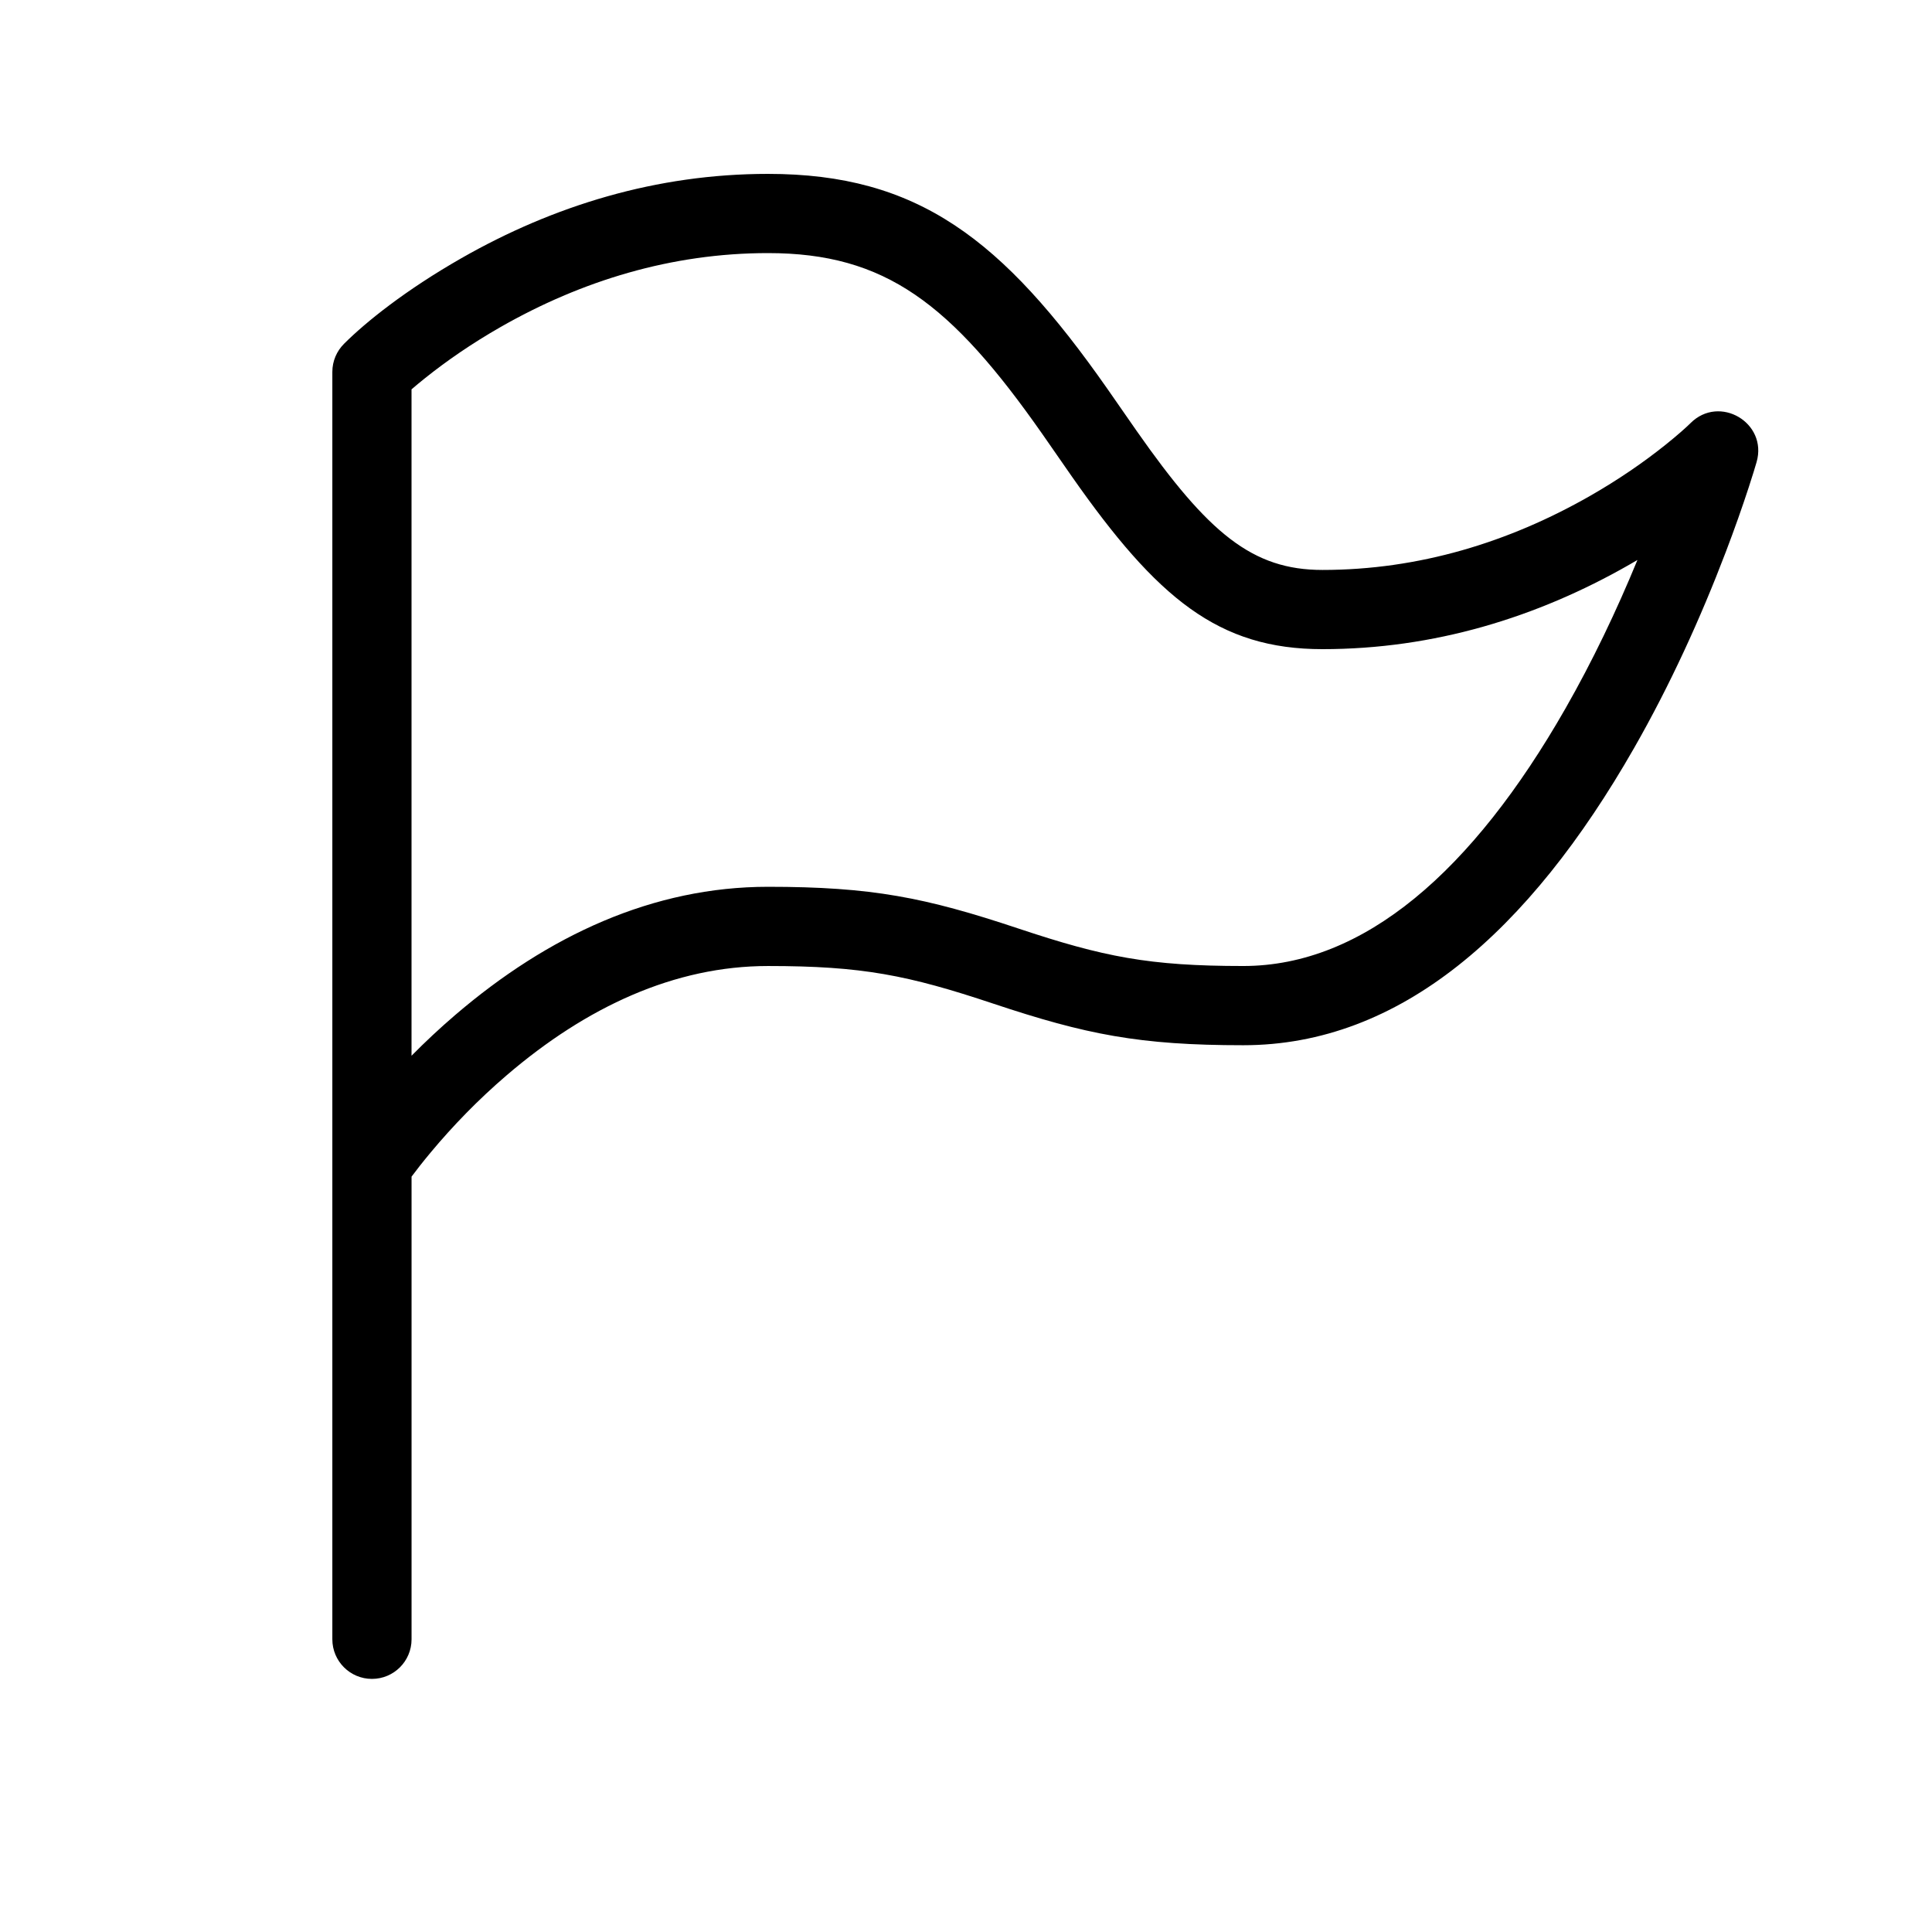 <?xml version="1.0" encoding="UTF-8"?>
<!-- Uploaded to: ICON Repo, www.iconrepo.com, Generator: ICON Repo Mixer Tools -->
<svg fill="#000000" width="800px" height="800px" version="1.1" viewBox="144 144 512 512" xmlns="http://www.w3.org/2000/svg">
 <path d="m235.14 235.14c5.863-5.863 16.414-14.305 31.078-22.684 24.445-13.969 51.766-22.375 81.305-22.375 39.719 0 62.148 17.254 89.941 56.957 1.344 1.922 6.512 9.379 7.766 11.168 19.027 27.184 30.695 36.836 49.234 36.836 25.57 0 49.414-7.34 70.891-19.609 7.539-4.309 14.23-8.922 19.973-13.516 3.371-2.699 5.629-4.738 6.676-5.785 7.66-7.66 20.492-0.109 17.516 10.305-0.363 1.27-1.059 3.547-2.082 6.688-1.691 5.18-3.715 10.934-6.074 17.125-6.742 17.695-14.832 35.395-24.312 51.984-27.918 48.855-62.094 78.762-103.57 78.762-27.523 0-41.699-2.836-66.297-11.035-22.633-7.547-34.699-9.957-59.656-9.957-24.707 0-48.047 10.773-69.266 28.961-7.562 6.481-14.293 13.445-20.09 20.398-2.144 2.574-3.856 4.766-5.109 6.457v122.61c0 5.797-4.699 10.496-10.496 10.496s-10.496-4.699-10.496-10.496v-335.87c0-2.898 1.176-5.523 3.074-7.422zm17.918 12.043v176.6c3.617-3.668 7.465-7.269 11.535-10.762 24.703-21.172 52.527-34.012 82.93-34.012 27.52 0 41.695 2.832 66.293 11.035 22.633 7.543 34.699 9.957 59.66 9.957 31.988 0 60.785-25.199 85.348-68.184 7.188-12.574 13.562-25.918 19.113-39.418-0.715 0.422-1.434 0.84-2.168 1.258-24.445 13.969-51.766 22.375-81.305 22.375-27.551 0-43.77-13.418-66.434-45.789-1.289-1.844-6.457-9.305-7.762-11.168-24.25-34.645-41.621-48.004-72.746-48.004-25.566 0-49.414 7.336-70.891 19.609-7.539 4.309-14.227 8.922-19.969 13.516-1.395 1.113-2.602 2.117-3.606 2.984z"/>
</svg>
